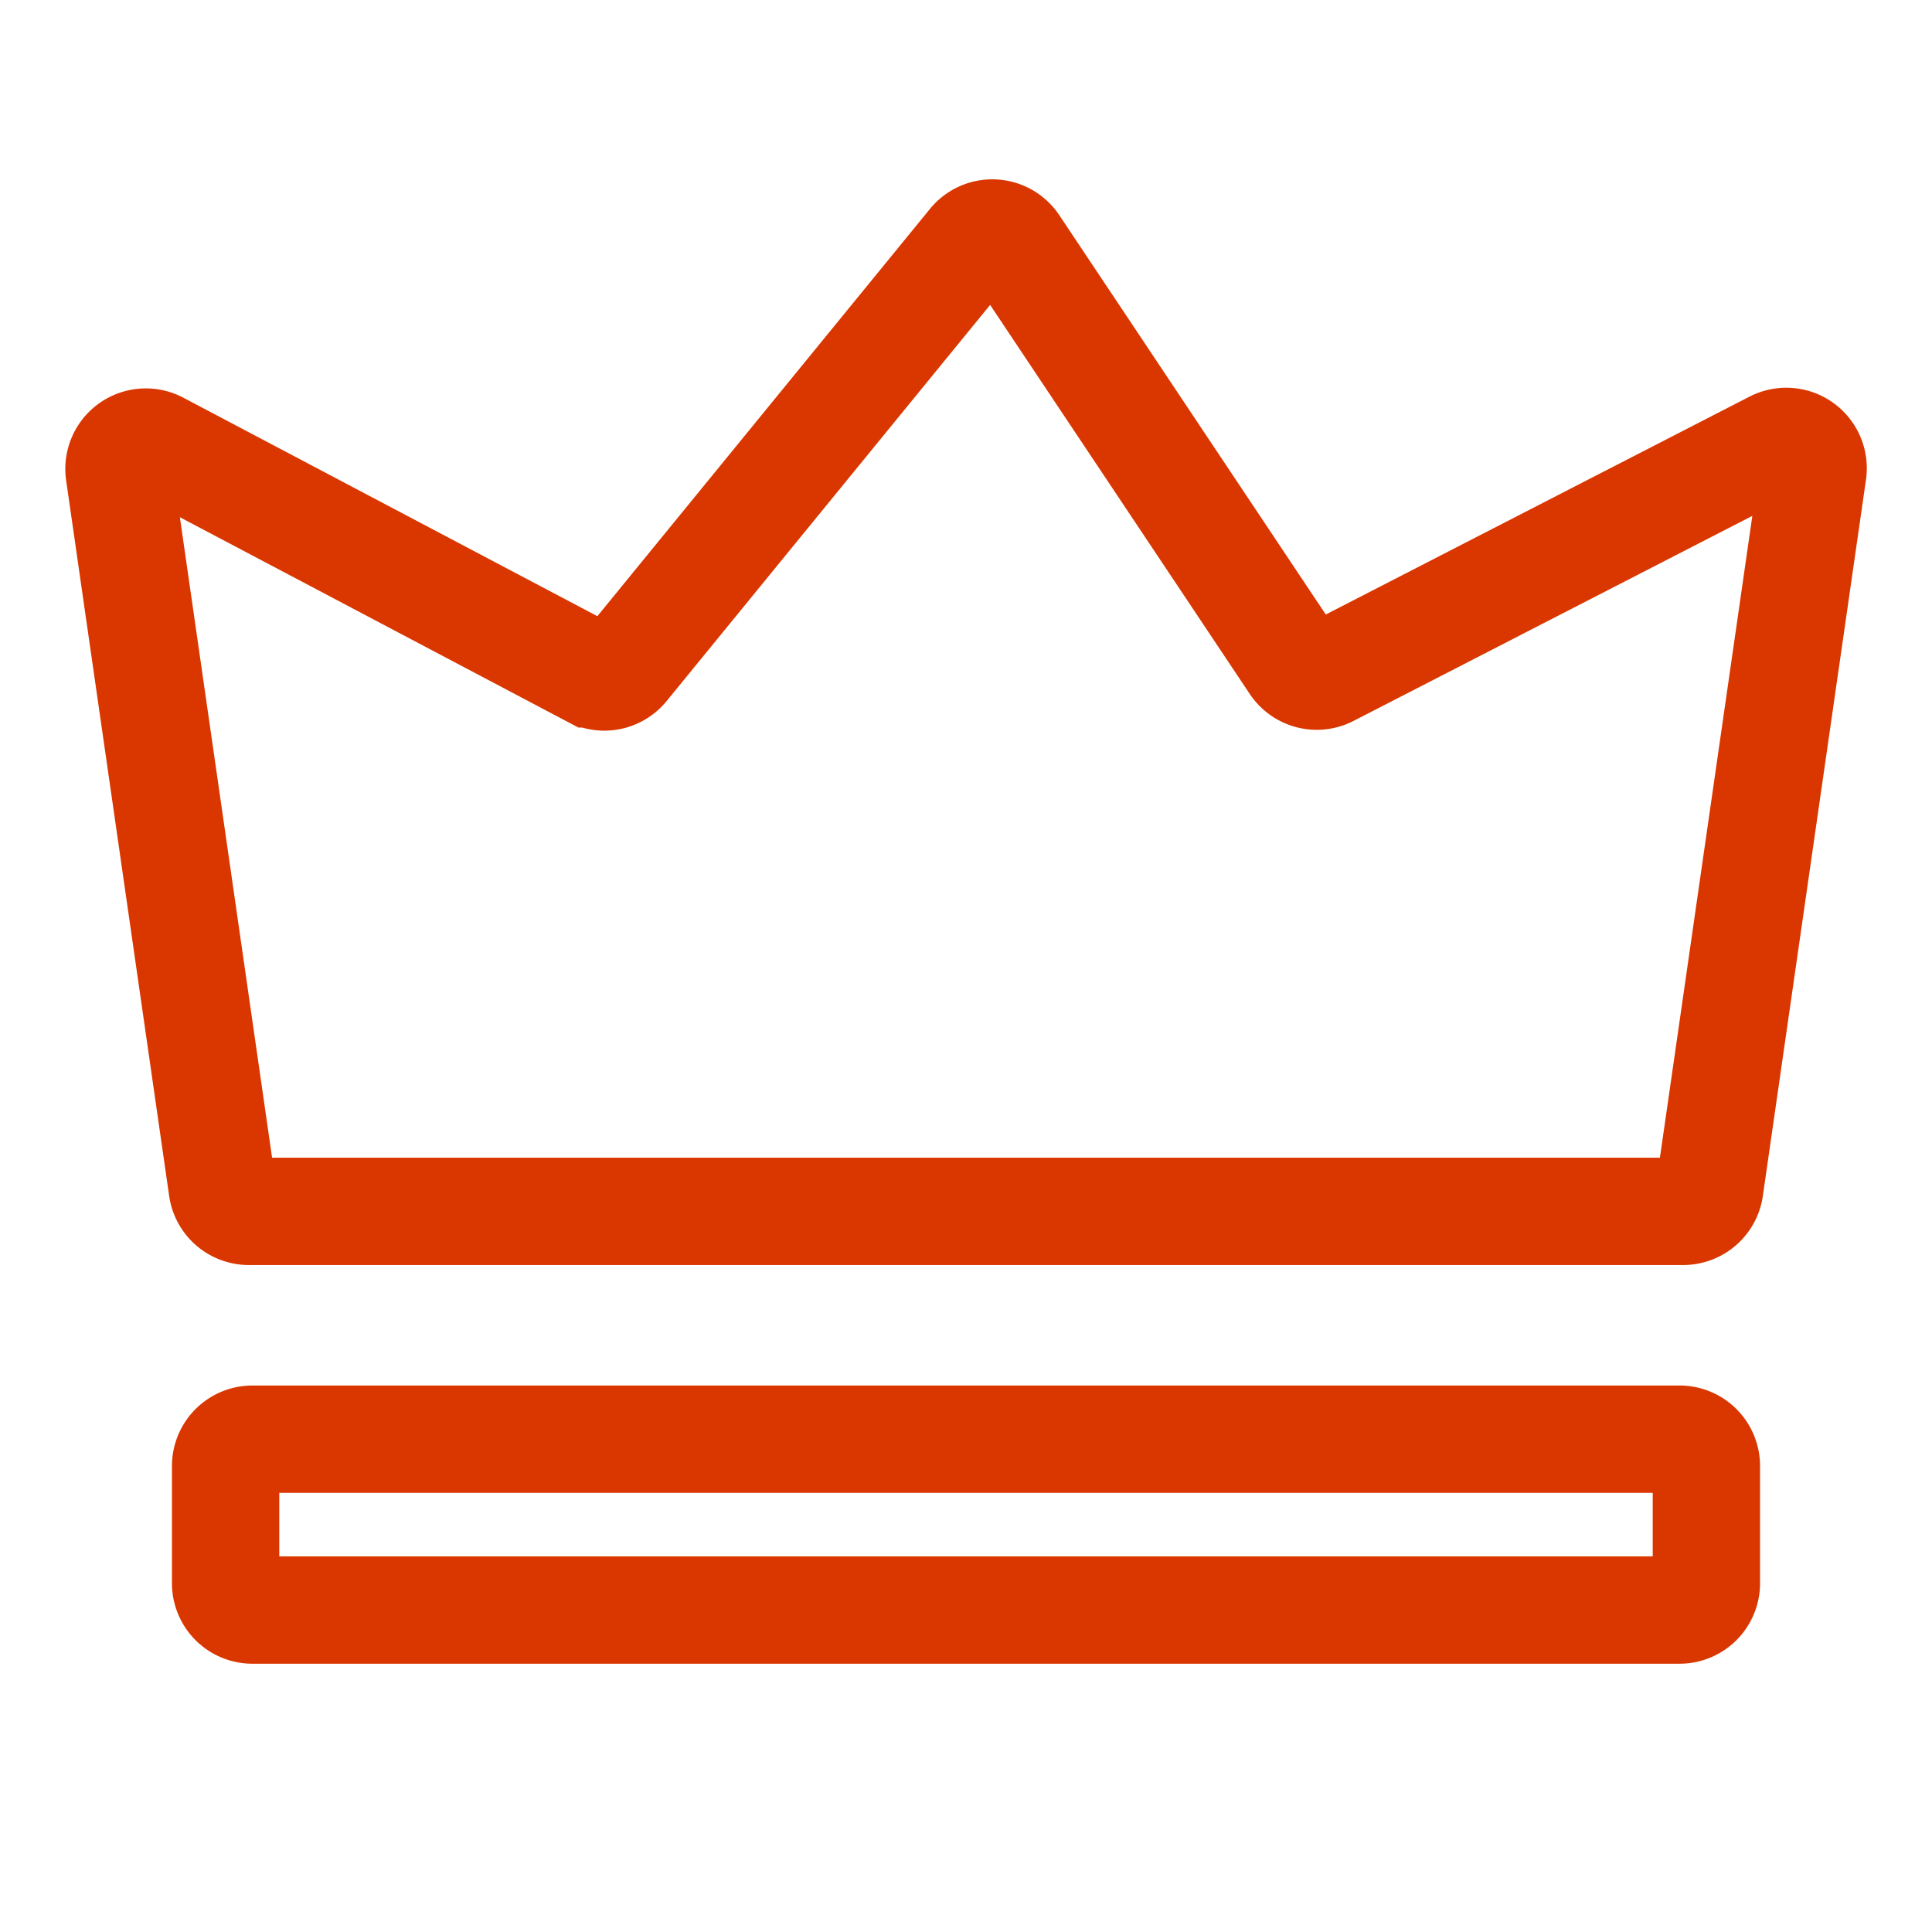 <svg width="36" height="36" fill="none" xmlns="http://www.w3.org/2000/svg"><path d="M4.142 22.144 2.222 8.808a.5.5 0 0 1 .728-.513l8.076 4.262a.5.5 0 0 0 .62-.125l6.457-7.907a.5.5 0 0 1 .803.039l5.214 7.813a.5.5 0 0 0 .644.167l8.293-4.264a.5.5 0 0 1 .723.516l-1.922 13.348a.5.5 0 0 1-.495.428H4.637a.5.5 0 0 1-.495-.428ZM31.296 26.817H4.704a.5.5 0 0 0-.5.5v2.184a.5.5 0 0 0 .5.5h26.592a.5.5 0 0 0 .5-.5v-2.184a.5.5 0 0 0-.5-.5Z" stroke="#DA3700" stroke-width="2"/></svg>
